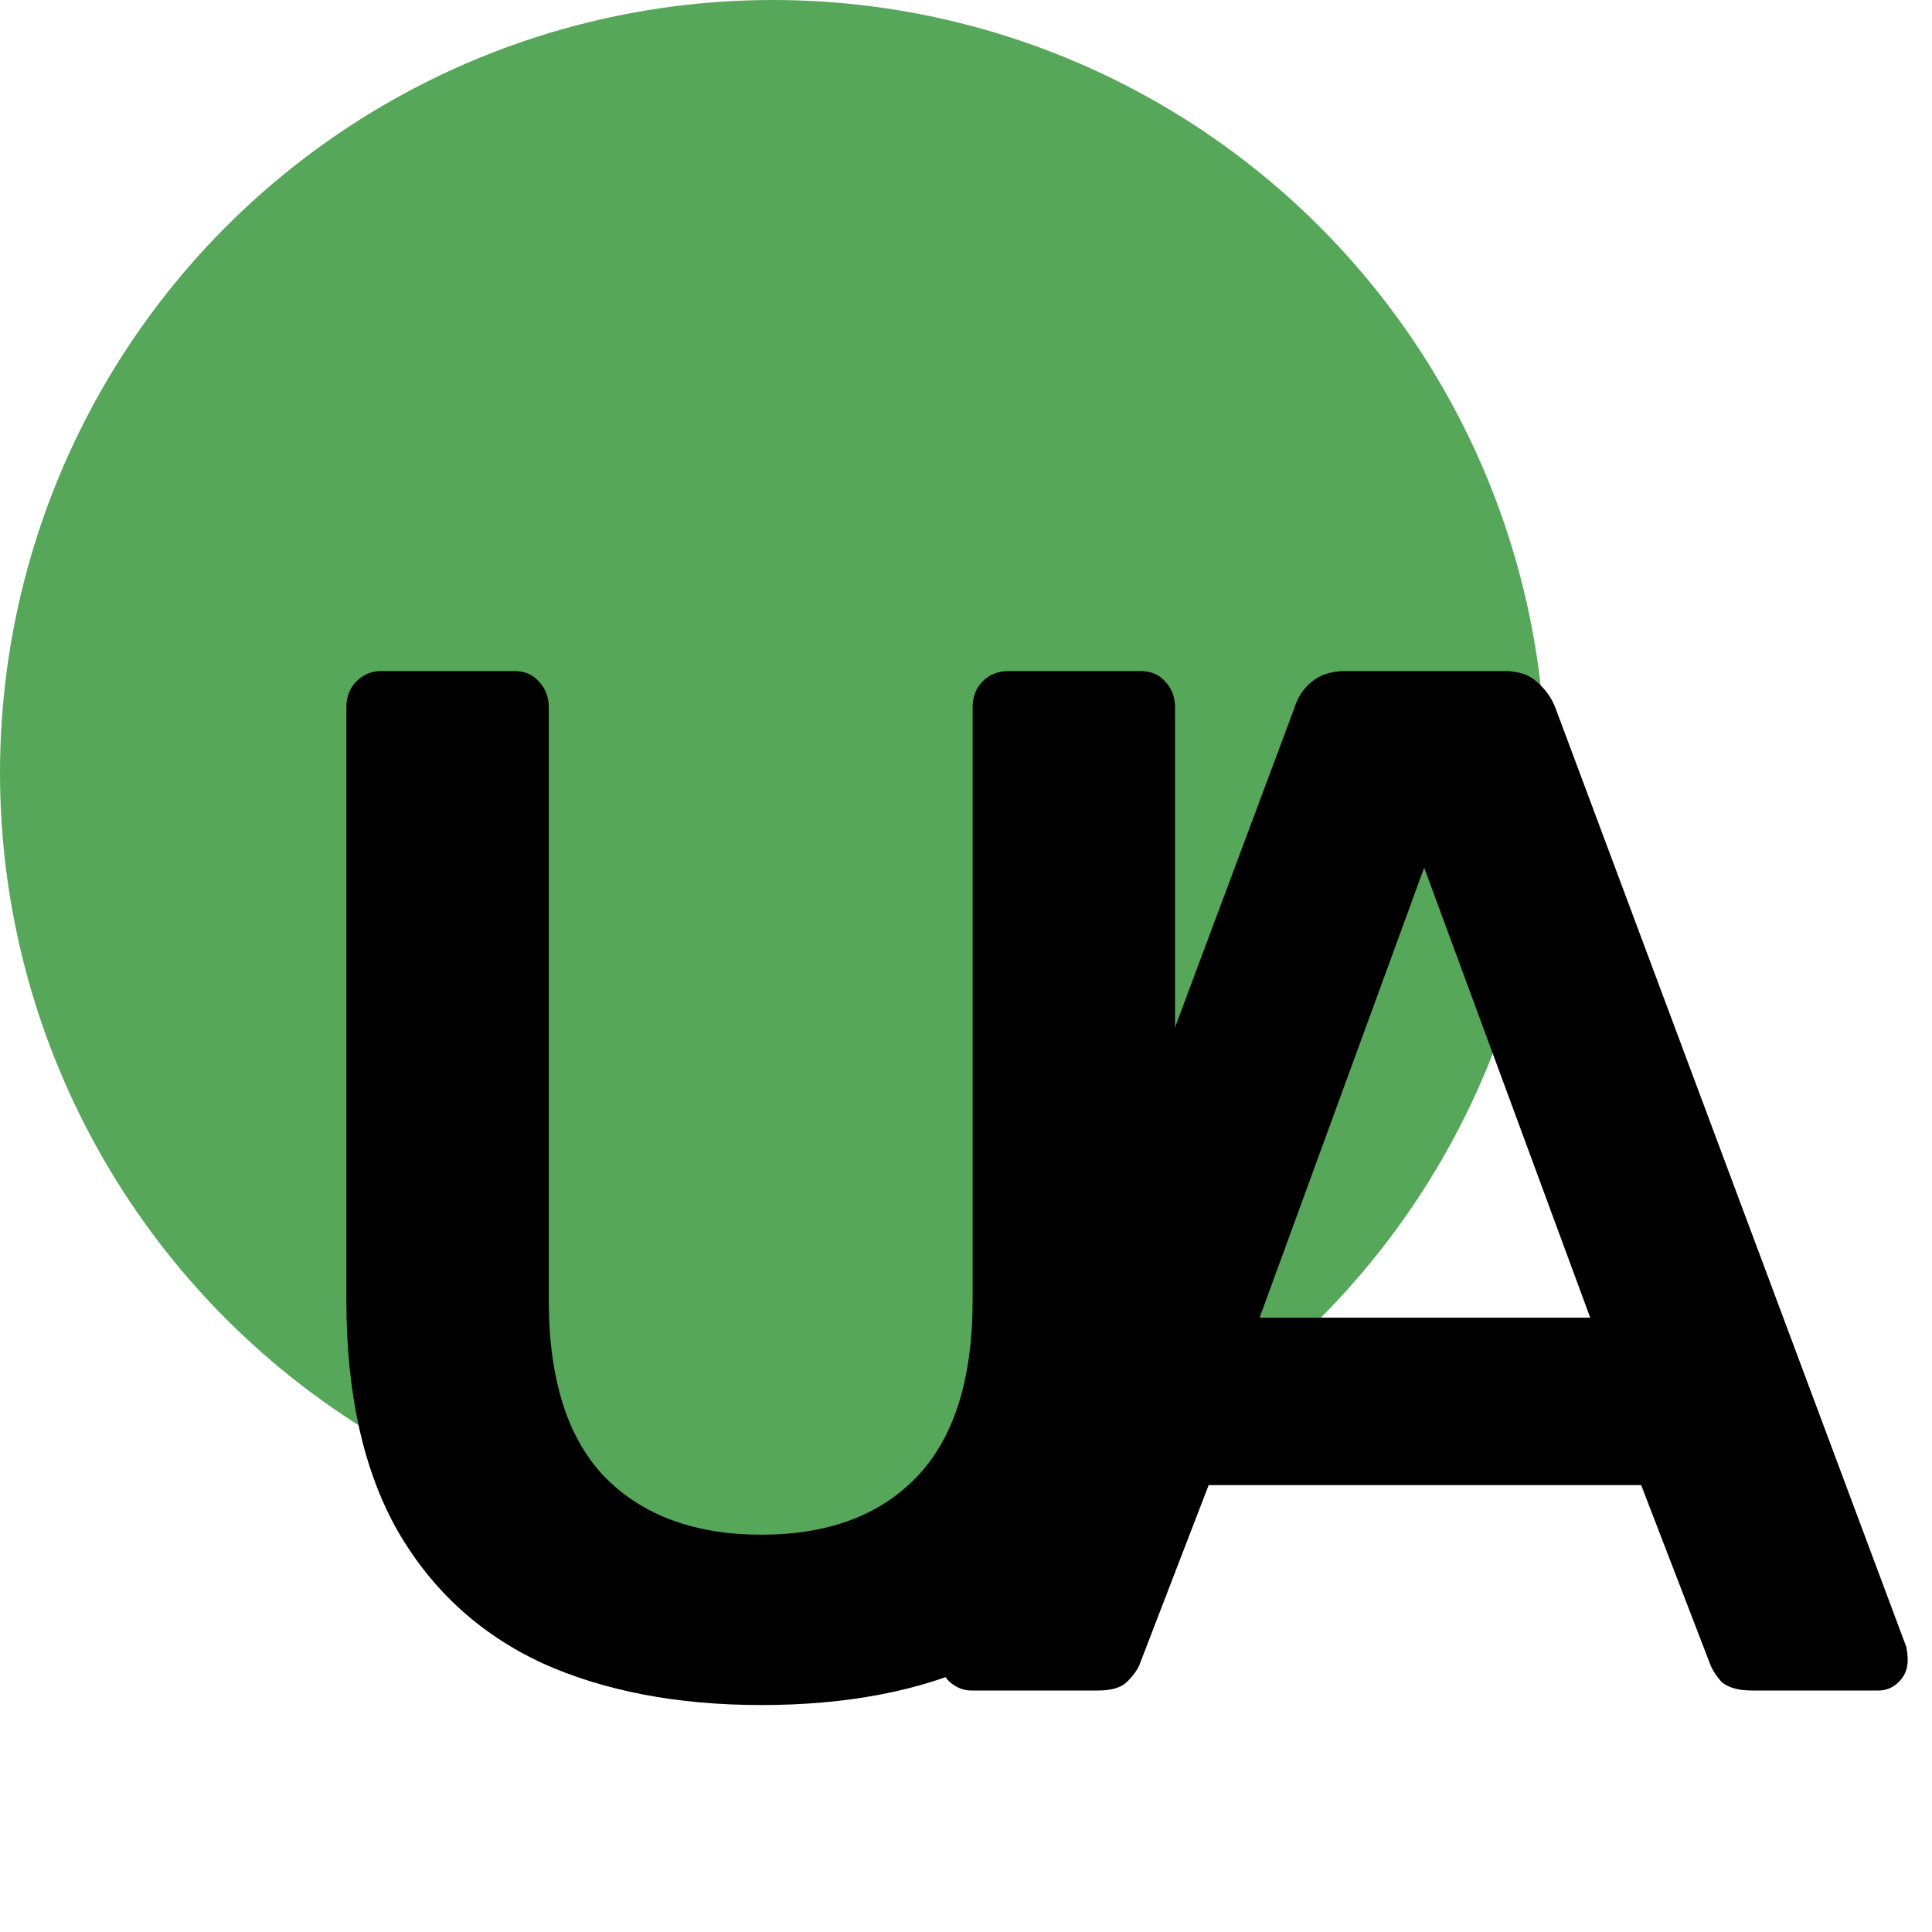 <svg width="40" height="40" viewBox="0 0 40 40" fill="none" xmlns="http://www.w3.org/2000/svg">
<circle cx="16" cy="16" r="16" fill="#56A75A"/>
<path d="M20.109 35C19.948 35 19.797 34.94 19.657 34.819C19.536 34.699 19.476 34.548 19.476 34.367C19.476 34.286 19.496 34.196 19.536 34.095L26.803 14.647C26.863 14.446 26.974 14.275 27.134 14.135C27.315 13.974 27.557 13.893 27.858 13.893H31.145C31.446 13.893 31.677 13.974 31.838 14.135C31.999 14.275 32.12 14.446 32.2 14.647L39.467 34.095C39.487 34.196 39.497 34.286 39.497 34.367C39.497 34.548 39.437 34.699 39.316 34.819C39.196 34.94 39.055 35 38.894 35H36.271C35.989 35 35.778 34.94 35.638 34.819C35.517 34.678 35.437 34.548 35.396 34.427L33.979 30.748H25.024L23.607 34.427C23.567 34.548 23.476 34.678 23.335 34.819C23.215 34.94 23.014 35 22.732 35H20.109ZM26.079 27.281H32.924L29.486 17.964L26.079 27.281Z" fill="black"/>
<path d="M15.764 35.301C14.016 35.301 12.498 35.01 11.211 34.427C9.925 33.824 8.93 32.91 8.226 31.683C7.523 30.437 7.171 28.849 7.171 26.919V14.647C7.171 14.426 7.241 14.245 7.382 14.104C7.523 13.964 7.694 13.893 7.895 13.893H10.639C10.86 13.893 11.03 13.964 11.151 14.104C11.292 14.245 11.362 14.426 11.362 14.647V26.919C11.362 28.567 11.754 29.794 12.538 30.598C13.322 31.382 14.398 31.774 15.764 31.774C17.131 31.774 18.197 31.382 18.961 30.598C19.745 29.794 20.137 28.567 20.137 26.919V14.647C20.137 14.426 20.207 14.245 20.348 14.104C20.488 13.964 20.669 13.893 20.89 13.893H23.604C23.825 13.893 23.996 13.964 24.117 14.104C24.257 14.245 24.328 14.426 24.328 14.647V26.919C24.328 28.849 23.976 30.437 23.272 31.683C22.589 32.91 21.604 33.824 20.317 34.427C19.051 35.01 17.533 35.301 15.764 35.301Z" fill="black"/>
</svg>
